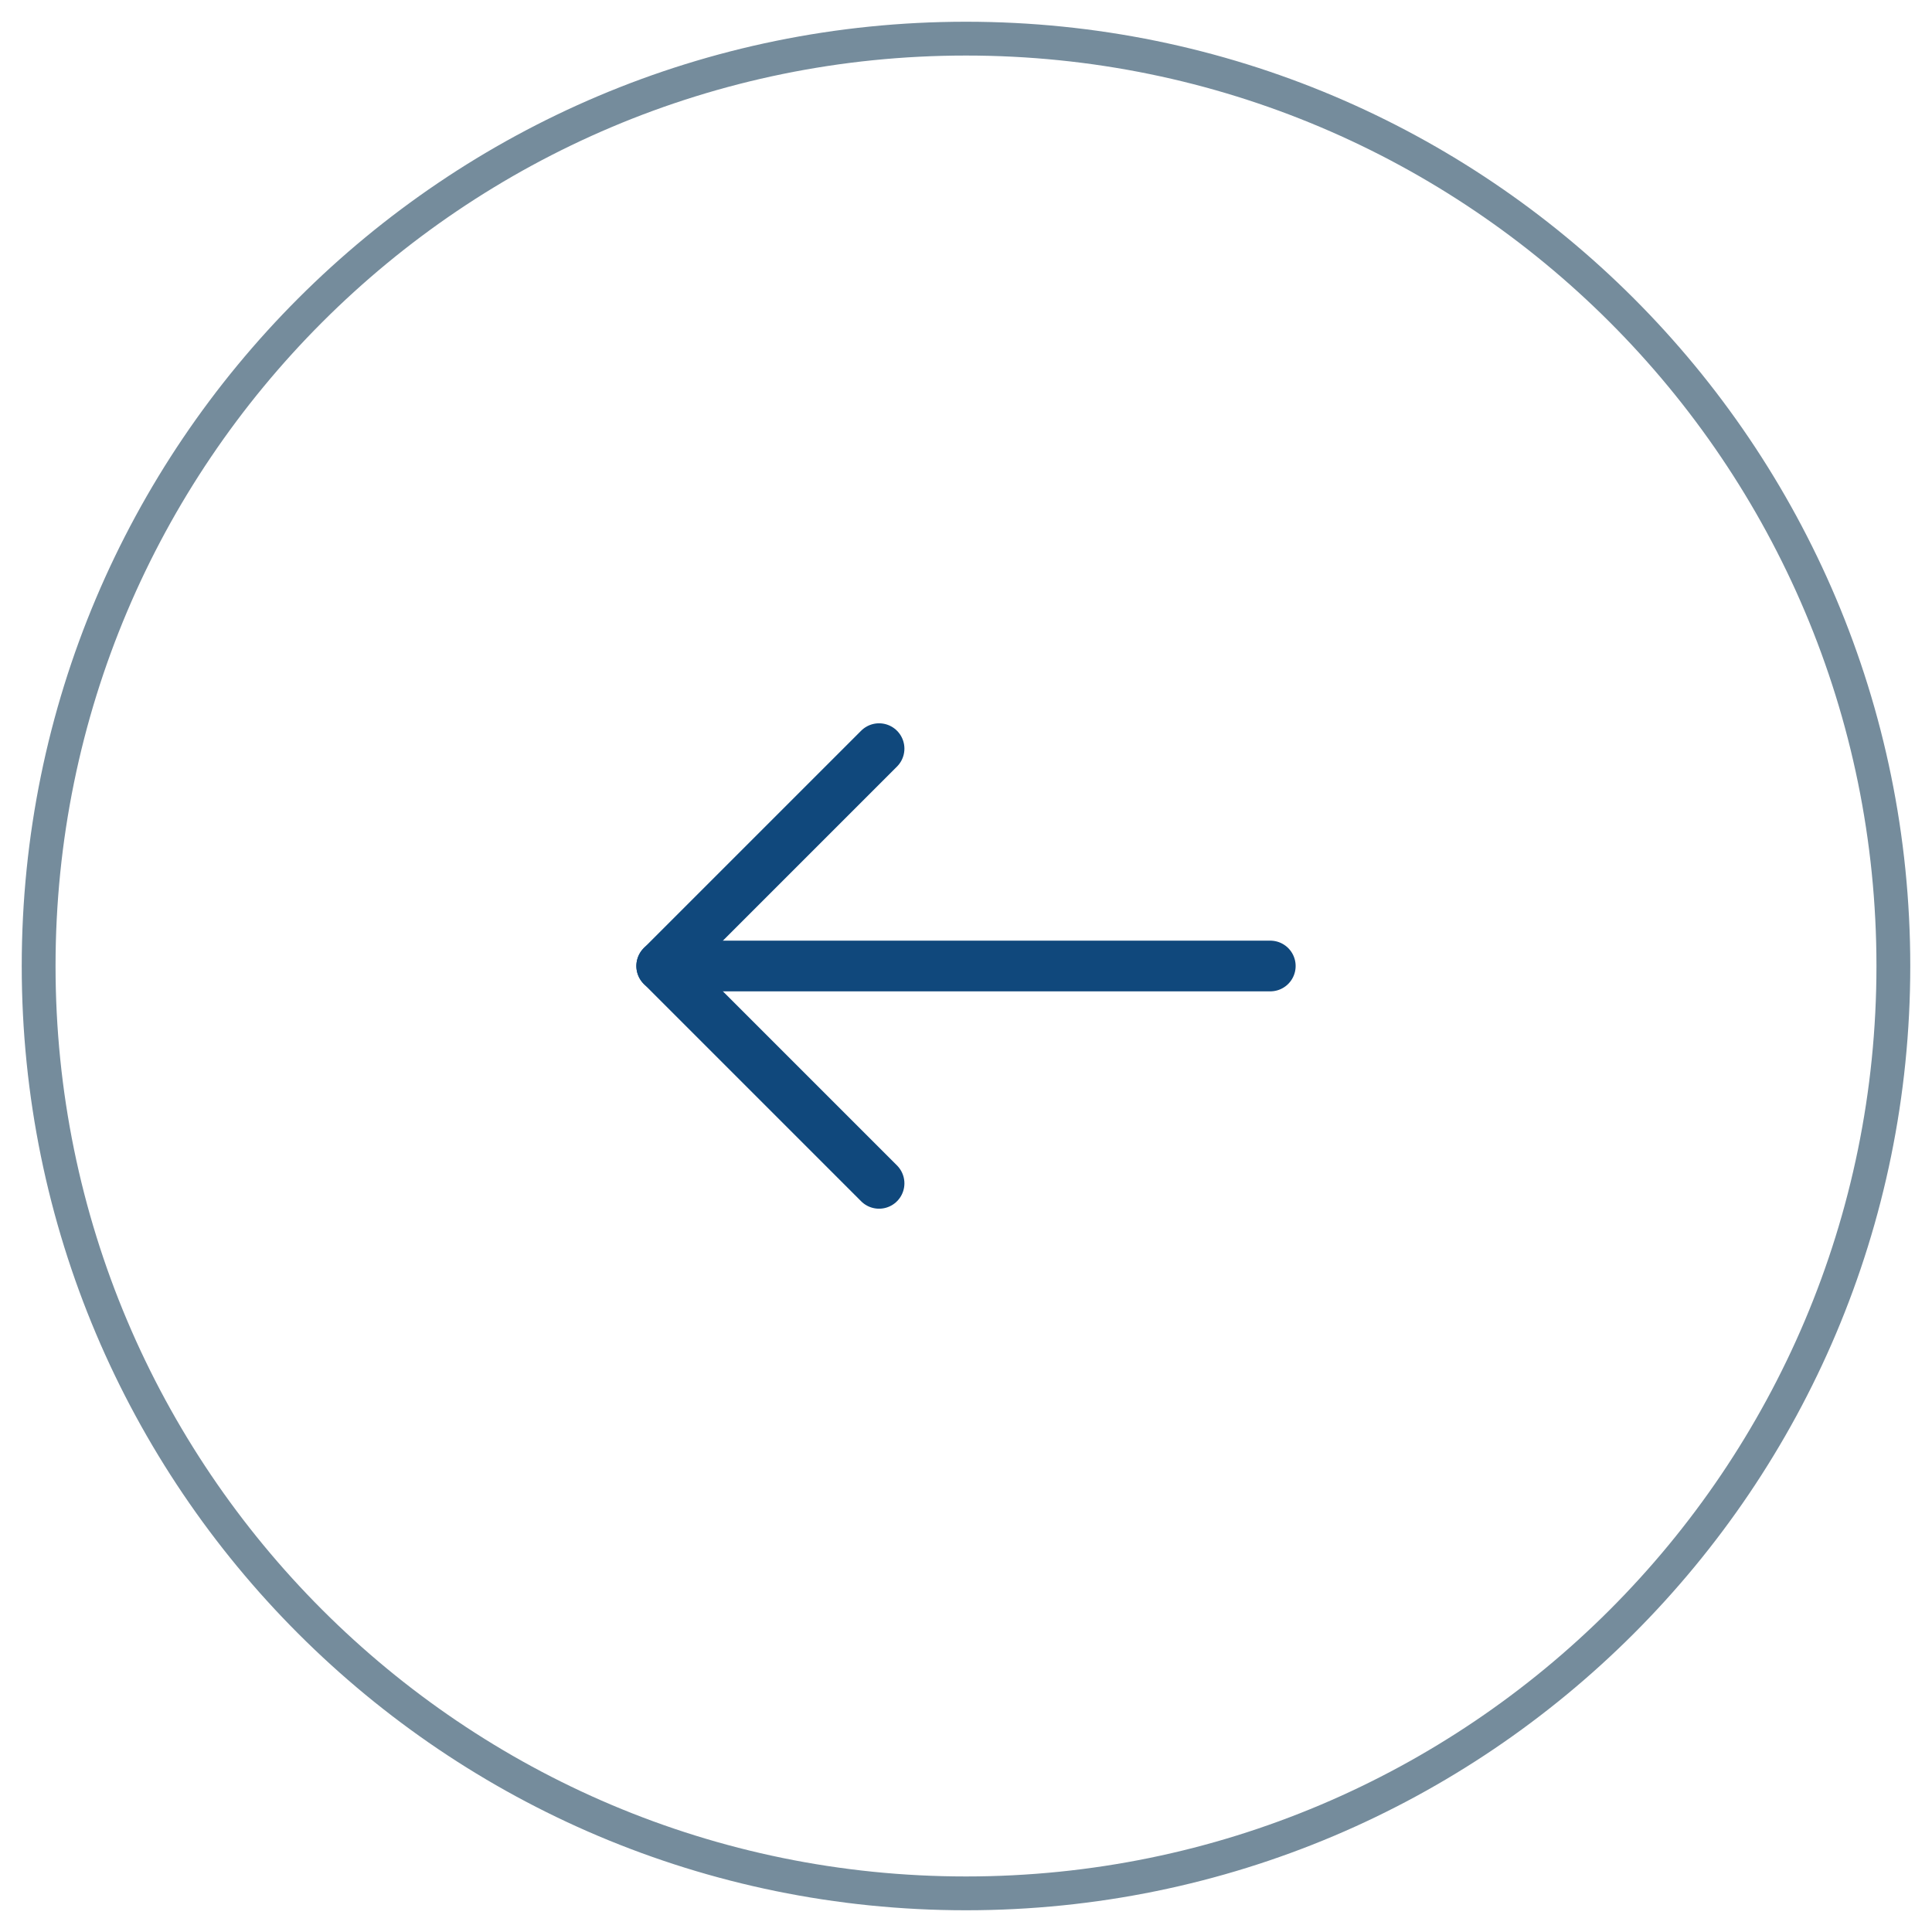 <svg width="50" height="50" viewBox="0 0 50 50" fill="none" xmlns="http://www.w3.org/2000/svg">
<path d="M1 25C1 11.745 11.745 1 25 1C38.255 1 49 11.745 49 25C49 38.255 38.255 49 25 49C11.745 49 1 38.255 1 25Z" stroke="#758C9C" stroke-width="0.875"/>
<g clip-path="url(#clip0_1_25)">
<path d="M32.875 25L17.125 25" stroke="#10487C" stroke-width="1.312" stroke-miterlimit="10" stroke-linecap="round" stroke-linejoin="round"/>
<path d="M22.75 30.625L17.125 25L22.75 19.375" stroke="#10487C" stroke-width="1.312" stroke-miterlimit="10" stroke-linecap="round" stroke-linejoin="round"/>
</g>
<defs>
<clipPath id="clip0_1_25">
<rect width="18" height="18" fill="white" transform="matrix(4.37114e-08 -1 -1 -4.37114e-08 34 34)"/>
</clipPath>
</defs>
</svg>
